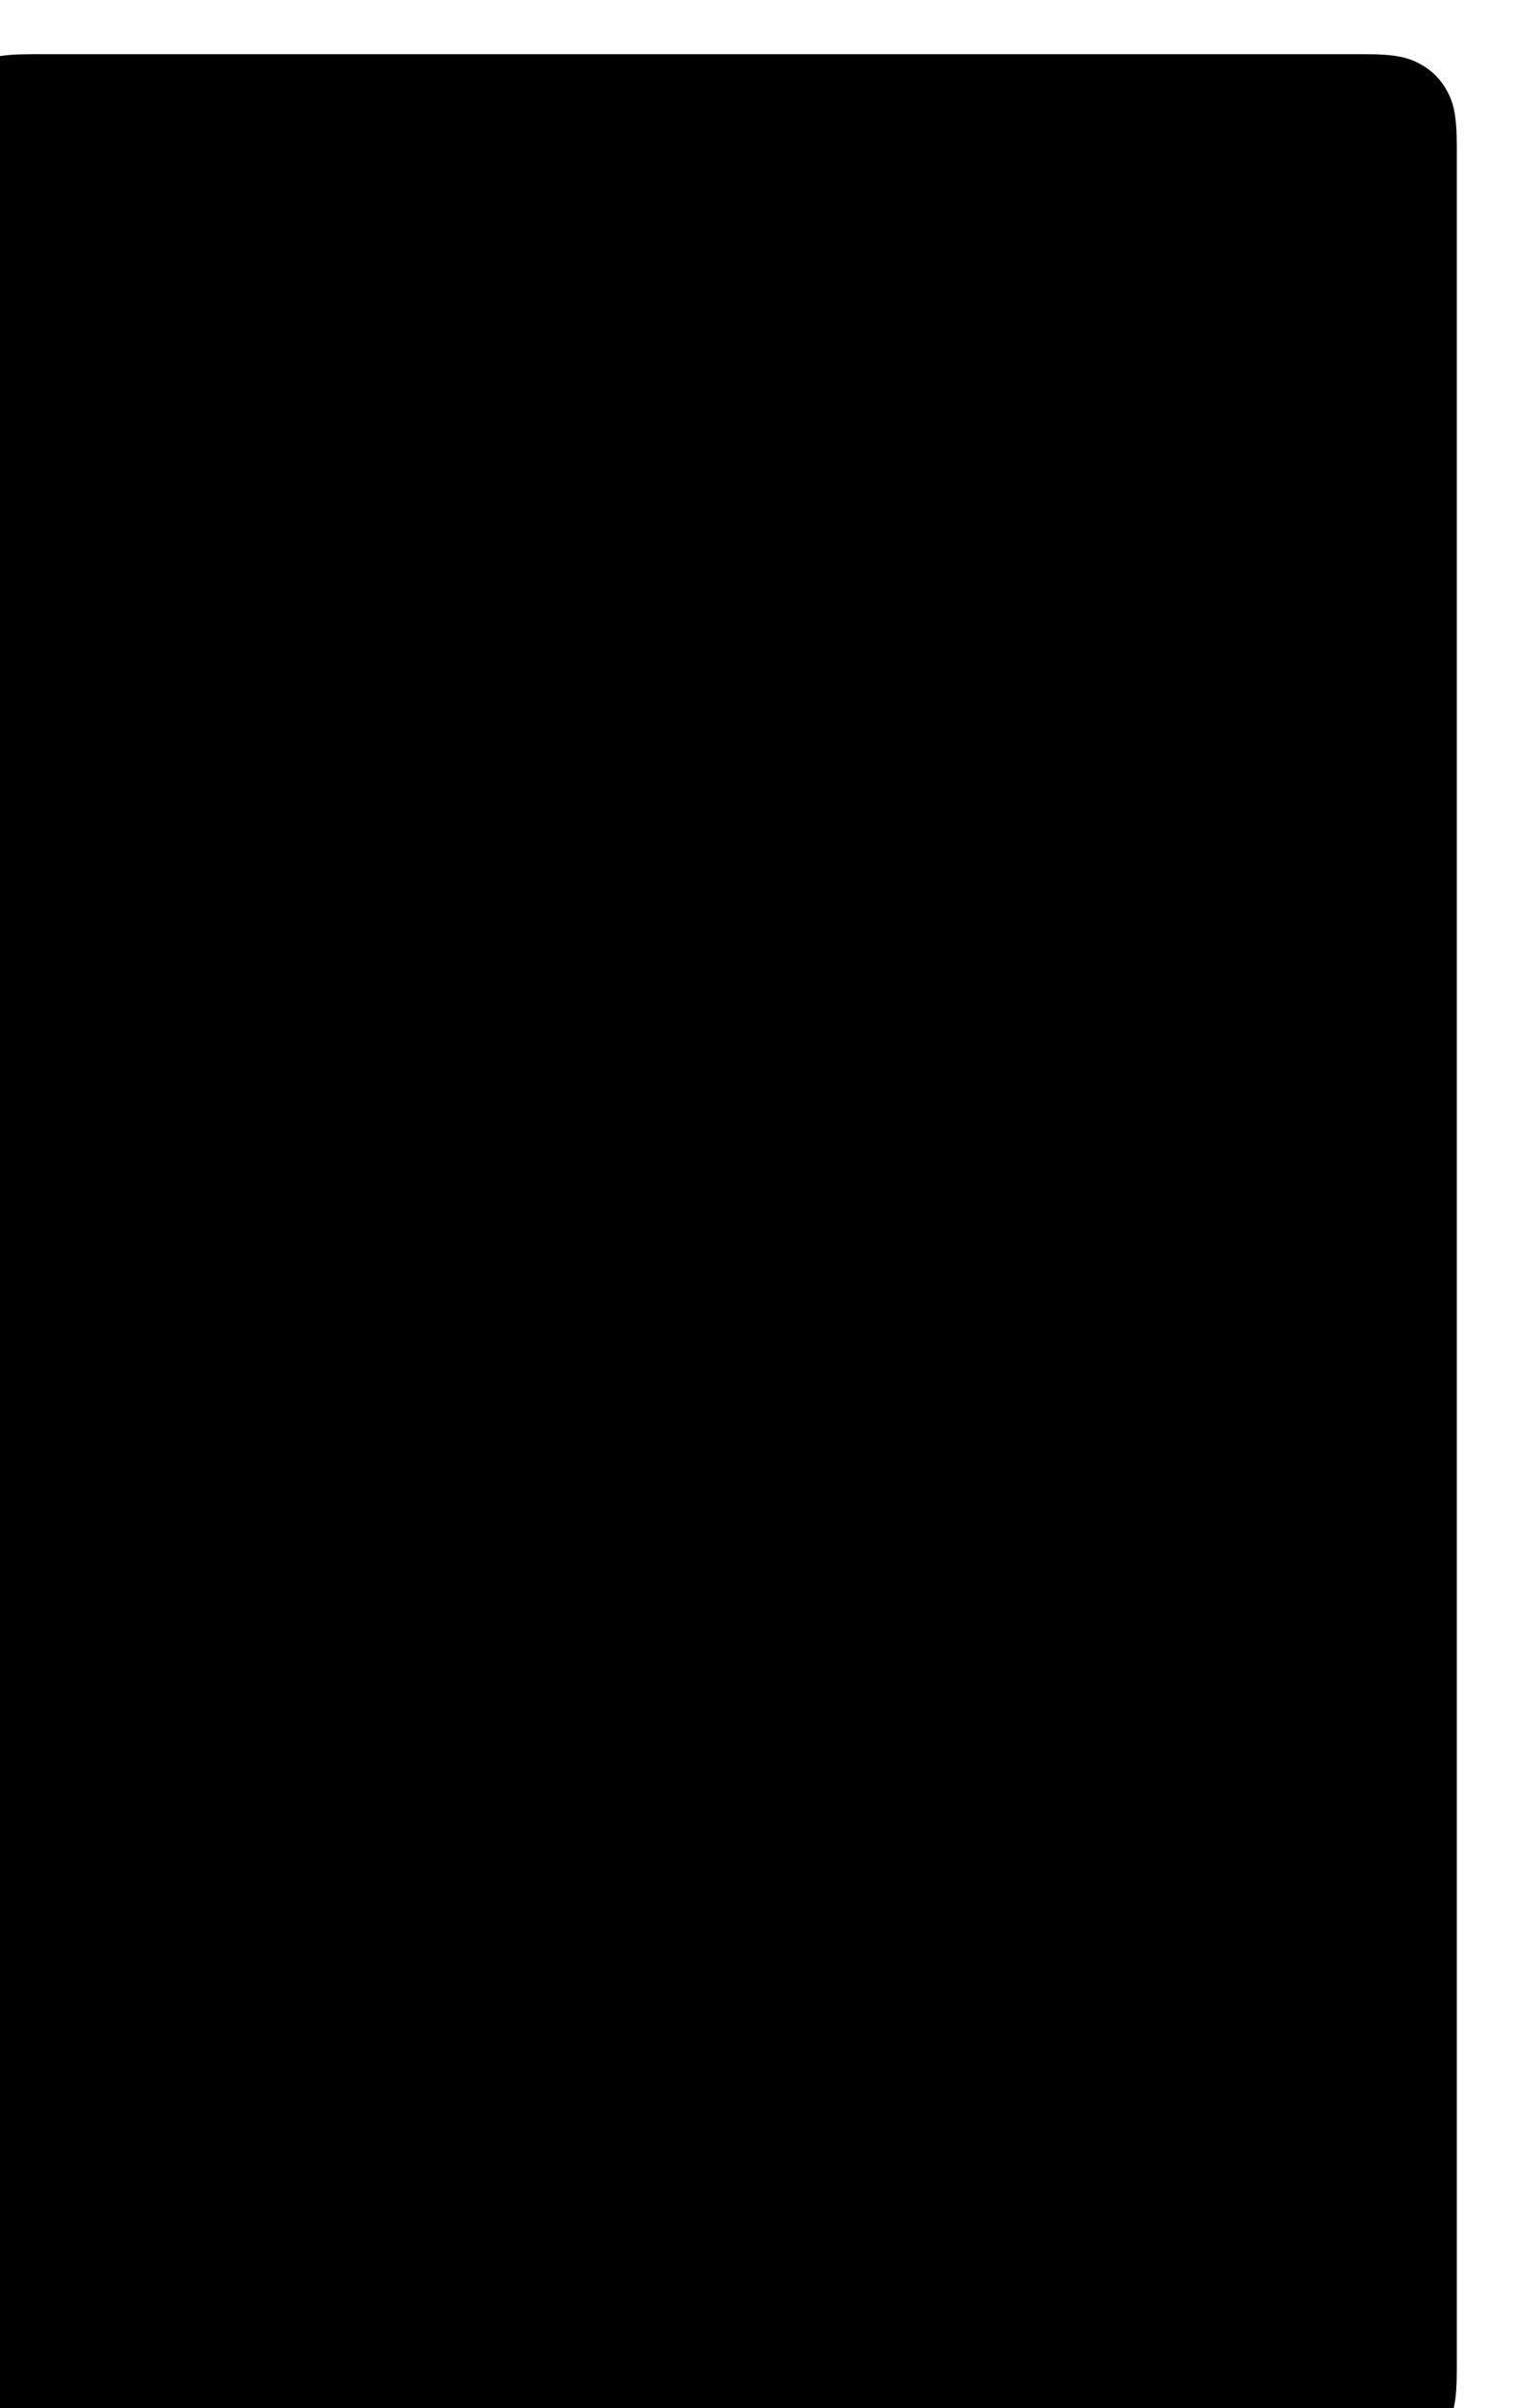 <?xml version="1.0" encoding="UTF-8"?> <svg xmlns="http://www.w3.org/2000/svg" xmlns:xlink="http://www.w3.org/1999/xlink" width="504px" height="800px" viewBox="0 0 504 800"> <title>Group 8 Copy 7</title> <defs> <path d="M41.022,5.59732862e-15 L462.978,1.65734449e-15 C477.242,-9.62964878e-16 482.415,1.485 487.63,4.274 C492.844,7.063 496.937,11.156 499.726,16.37 C502.515,21.585 504,26.758 504,41.022 L504,758.978 C504,773.242 502.515,778.415 499.726,783.63 C496.937,788.844 492.844,792.937 487.63,795.726 C482.415,798.515 477.242,800 462.978,800 L41.022,800 C26.758,800 21.585,798.515 16.37,795.726 C11.156,792.937 7.063,788.844 4.274,783.63 C1.485,778.415 6.41976585e-16,773.242 -1.10489633e-15,758.978 L1.10489633e-15,41.022 C-6.41976585e-16,26.758 1.485,21.585 4.274,16.37 C7.063,11.156 11.156,7.063 16.37,4.274 C21.585,1.485 26.758,-3.25220912e-15 41.022,5.59732862e-15 Z" id="path-1"></path> <filter x="-60.9%" y="-32.3%" width="221.7%" height="164.5%" filterUnits="objectBoundingBox" id="filter-3"> <feGaussianBlur stdDeviation="50" in="SourceGraphic"></feGaussianBlur> </filter> <filter x="-49.8%" y="-35.2%" width="199.7%" height="170.3%" filterUnits="objectBoundingBox" id="filter-4"> <feGaussianBlur stdDeviation="50" in="SourceGraphic"></feGaussianBlur> </filter> <path d="M30.767,-1.39386863e-14 L473.233,1.24300837e-15 C483.932,-7.22223659e-16 487.811,1.114 491.722,3.206 C495.633,5.297 498.703,8.367 500.794,12.278 C502.886,16.189 504,20.068 504,30.767 L504,769.233 C504,779.932 502.886,783.811 500.794,787.722 C498.703,791.633 495.633,794.703 491.722,796.794 C487.811,798.886 483.932,800 473.233,800 L30.767,800 C20.068,800 16.189,798.886 12.278,796.794 C8.367,794.703 5.297,791.633 3.206,787.722 C1.114,783.811 4.81482439e-16,779.932 -8.28672246e-16,769.233 L8.28672246e-16,30.767 C-4.81482439e-16,20.068 1.114,16.189 3.206,12.278 C5.297,8.367 8.367,5.297 12.278,3.206 C16.189,1.114 20.068,8.09877816e-15 30.767,-1.39386863e-14 Z" id="path-5"></path> <filter x="-6.0%" y="-3.8%" width="111.9%" height="107.5%" filterUnits="objectBoundingBox" id="filter-6"> <feGaussianBlur stdDeviation="25" in="SourceAlpha" result="shadowBlurInner1"></feGaussianBlur> <feOffset dx="-10" dy="9" in="shadowBlurInner1" result="shadowOffsetInner1"></feOffset> <feComposite in="shadowOffsetInner1" in2="SourceAlpha" operator="arithmetic" k2="-1" k3="1" result="shadowInnerInner1"></feComposite> <feColorMatrix values="0 0 0 0 1 0 0 0 0 1 0 0 0 0 1 0 0 0 0.075 0" type="matrix" in="shadowInnerInner1" result="shadowMatrixInner1"></feColorMatrix> <feGaussianBlur stdDeviation="25" in="SourceAlpha" result="shadowBlurInner2"></feGaussianBlur> <feOffset dx="-10" dy="9" in="shadowBlurInner2" result="shadowOffsetInner2"></feOffset> <feComposite in="shadowOffsetInner2" in2="SourceAlpha" operator="arithmetic" k2="-1" k3="1" result="shadowInnerInner2"></feComposite> <feColorMatrix values="0 0 0 0 0.129 0 0 0 0 0.588 0 0 0 0 0.953 0 0 0 0.08 0" type="matrix" in="shadowInnerInner2" result="shadowMatrixInner2"></feColorMatrix> <feMerge> <feMergeNode in="shadowMatrixInner1"></feMergeNode> <feMergeNode in="shadowMatrixInner2"></feMergeNode> </feMerge> </filter> </defs> <g id="Лендинги-на-тильде" stroke="none" stroke-width="1" fill="none" fill-rule="evenodd"> <g id="Group-8-Copy-7"> <g id="градиент-copy-10"> <mask id="mask-2" fill="white"> <use xlink:href="#path-1"></use> </mask> <g id="Rectangle-Copy-72"></g> <g id="Group-2-Copy" opacity="0.104" mask="url(#mask-2)"> <g transform="translate(236.024, 444.888) rotate(-7) translate(-236.024, -444.888) translate(-103.567, 109.122)" id="Group-3"> <g transform="translate(339.591, 335.766) scale(1, -1) rotate(-75) translate(-339.591, -335.766) translate(66.583, 57.348)"> <path d="M303.394,487.157 C250.241,504.768 211.118,472.007 248.444,389.05 C285.77,306.093 307.9,216.081 273.373,153.573 C238.845,91.064 467.906,-84.053 479.488,129.954 C491.071,343.961 356.546,469.546 303.394,487.157 Z" id="Path-6" fill="#2196F3" filter="url(#filter-3)" transform="translate(356.944, 259.24) rotate(-18) translate(-356.944, -259.24) "></path> <path d="M124.917,88.611 C75.006,98.97 50.283,152.895 103.88,217.101 C157.478,281.307 199.982,360.717 186.991,442.328 C173.999,523.939 415.161,579.77 368.798,356.919 C322.435,134.069 174.828,78.252 124.917,88.611 Z" id="Path-6-Copy" fill="#5AC645" filter="url(#filter-4)" transform="translate(224.24, 300.754) scale(-1, 1) rotate(24) translate(-224.24, -300.754) "></path> </g> </g> </g> </g> <g id="Rectangle-Copy-83"> <use fill-opacity="0.02" fill="#FFFFFF" fill-rule="evenodd" xlink:href="#path-5"></use> <use fill="black" fill-opacity="1" filter="url(#filter-6)" xlink:href="#path-5"></use> </g> </g> </g> </svg> 